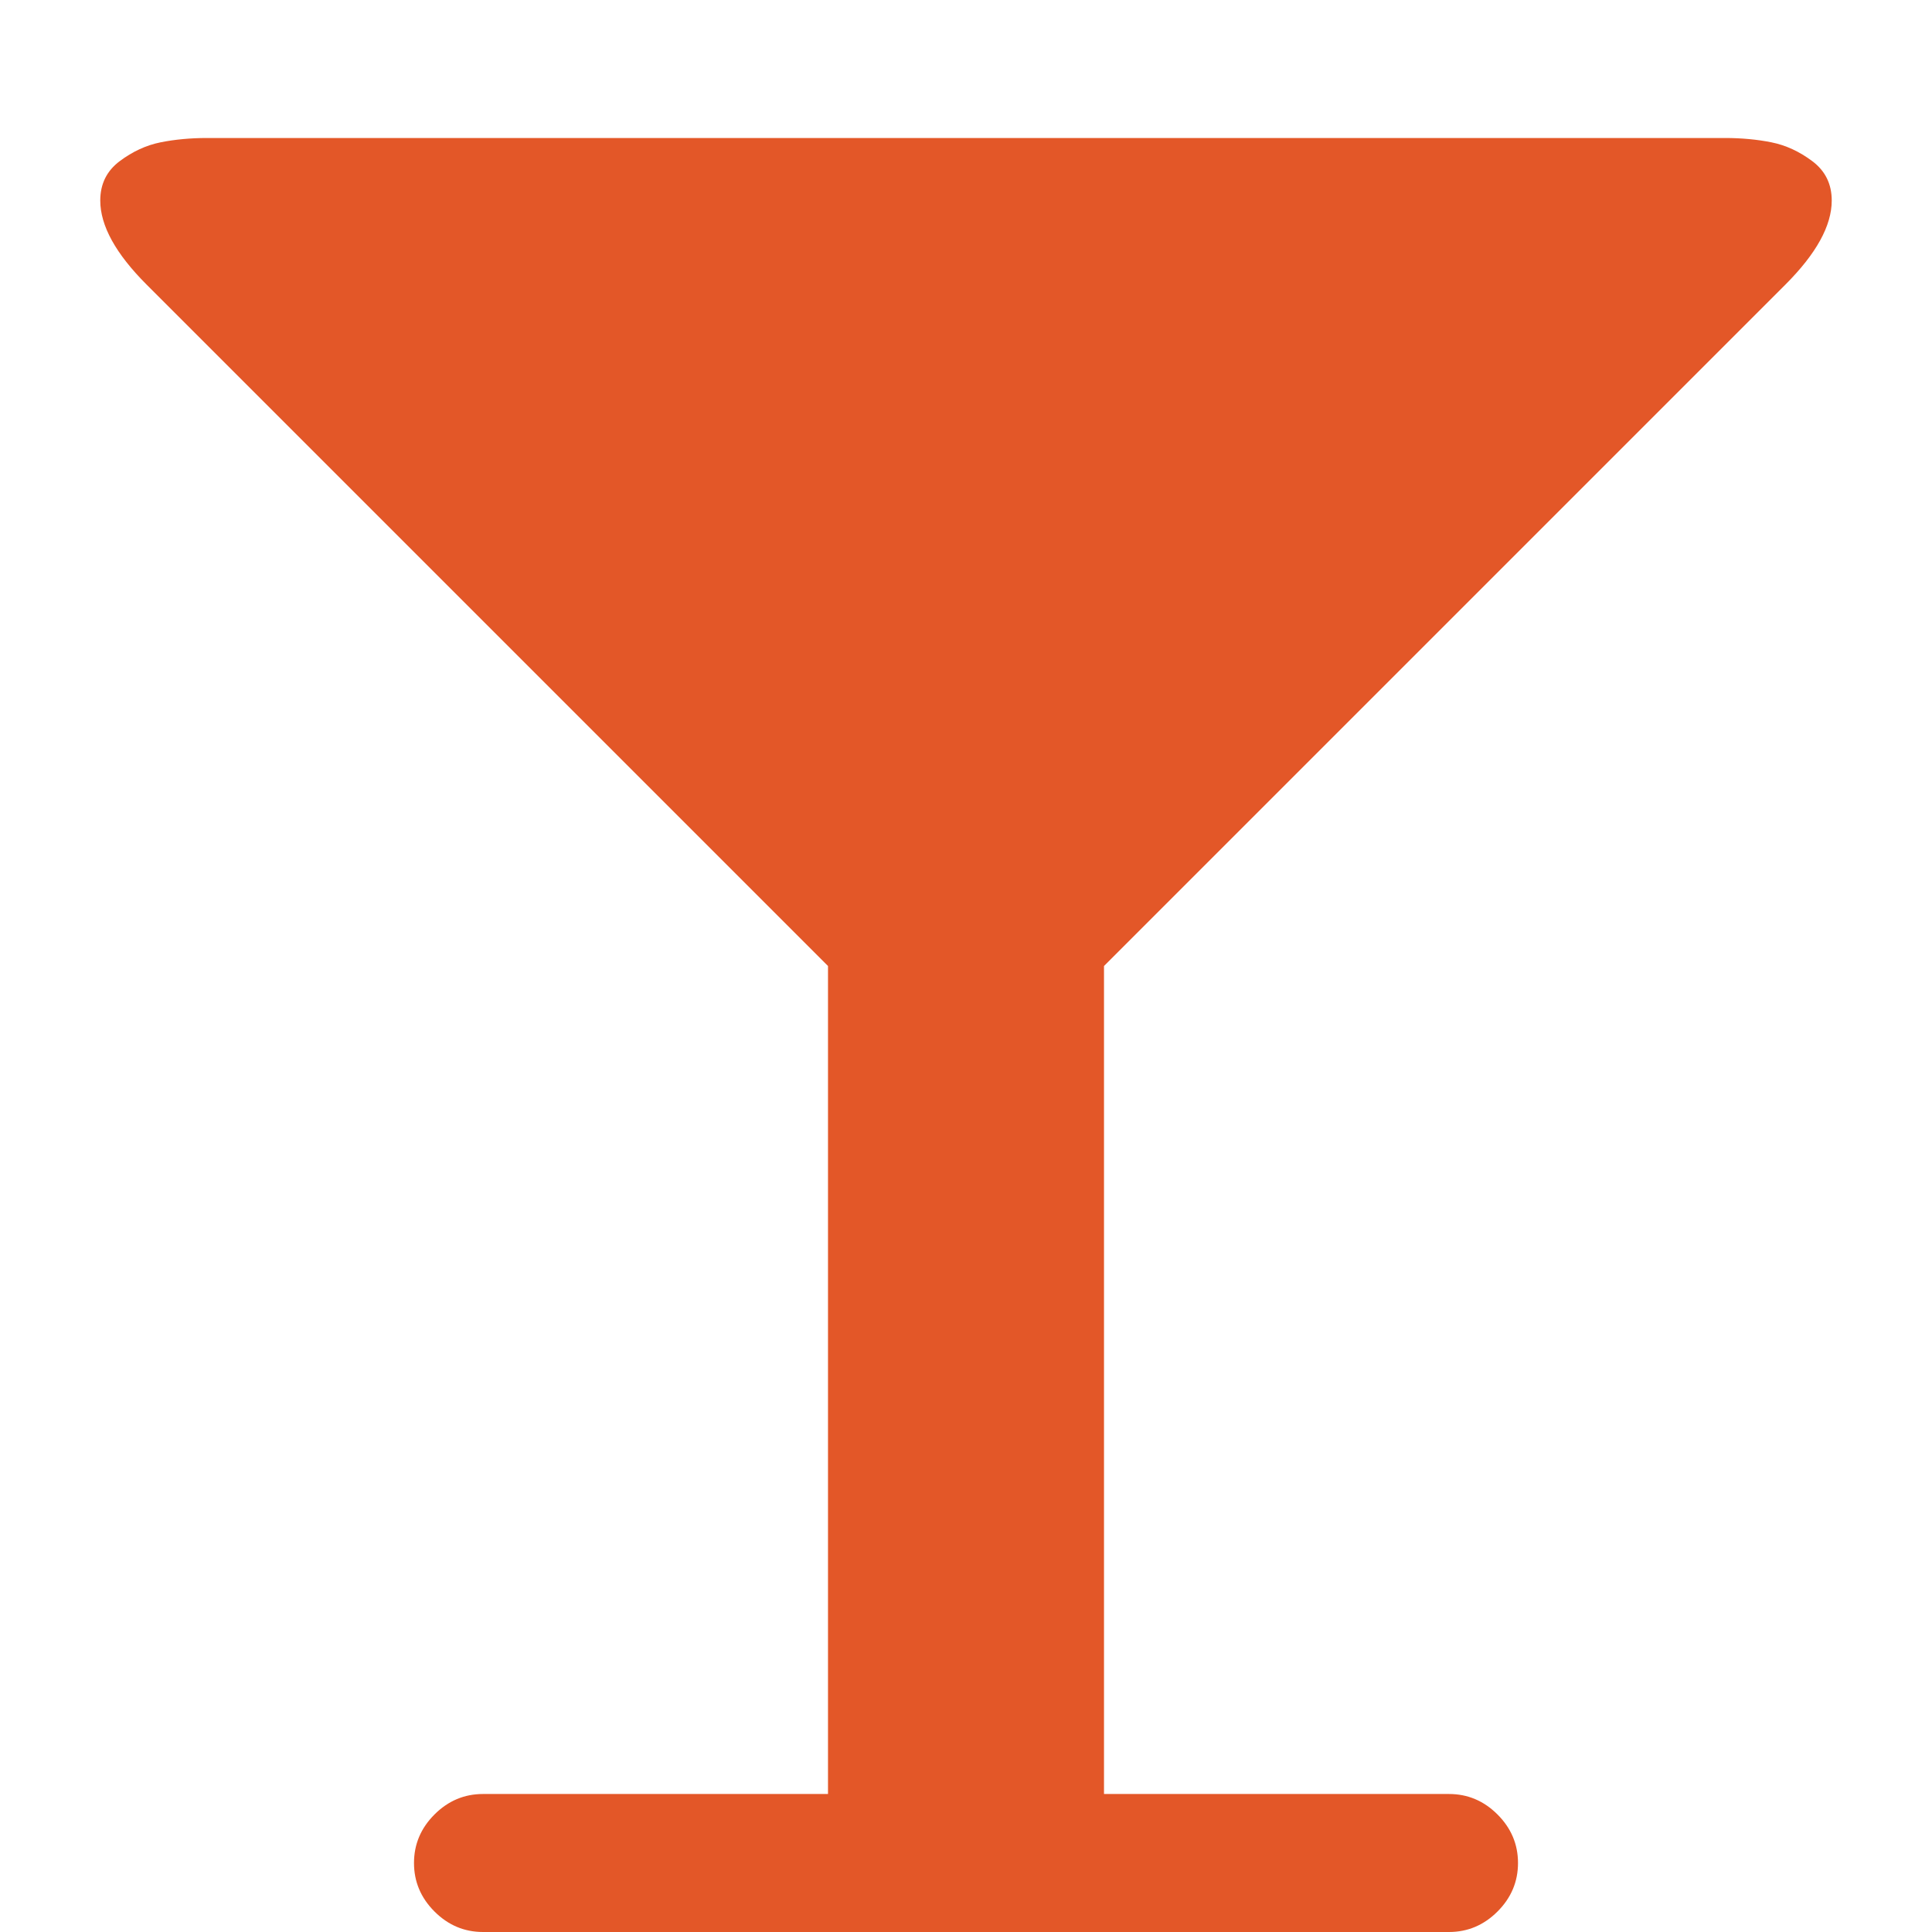 <?xml version="1.0" standalone="no"?><!DOCTYPE svg PUBLIC "-//W3C//DTD SVG 1.1//EN" "http://www.w3.org/Graphics/SVG/1.1/DTD/svg11.dtd"><svg t="1725954548464" class="icon" viewBox="0 0 1024 1024" version="1.1" xmlns="http://www.w3.org/2000/svg" p-id="5539" xmlns:xlink="http://www.w3.org/1999/xlink" width="18" height="18"><path d="M970.857 106.286q0 20-24.571 44.571l-361.143 361.143v438.857h182.857q14.857 0 25.714 10.857t10.857 25.714-10.857 25.714-25.714 10.857H256q-14.857 0-25.714-10.857t-10.857-25.714 10.857-25.714 25.714-10.857h182.857V512L77.714 150.857q-24.571-24.571-24.571-44.571 0-13.143 10.286-20.857t21.714-10 24.571-2.286h804.571q13.143 0 24.571 2.286t21.714 10 10.286 20.857z" p-id="5540" fill="#E35728"></path></svg>